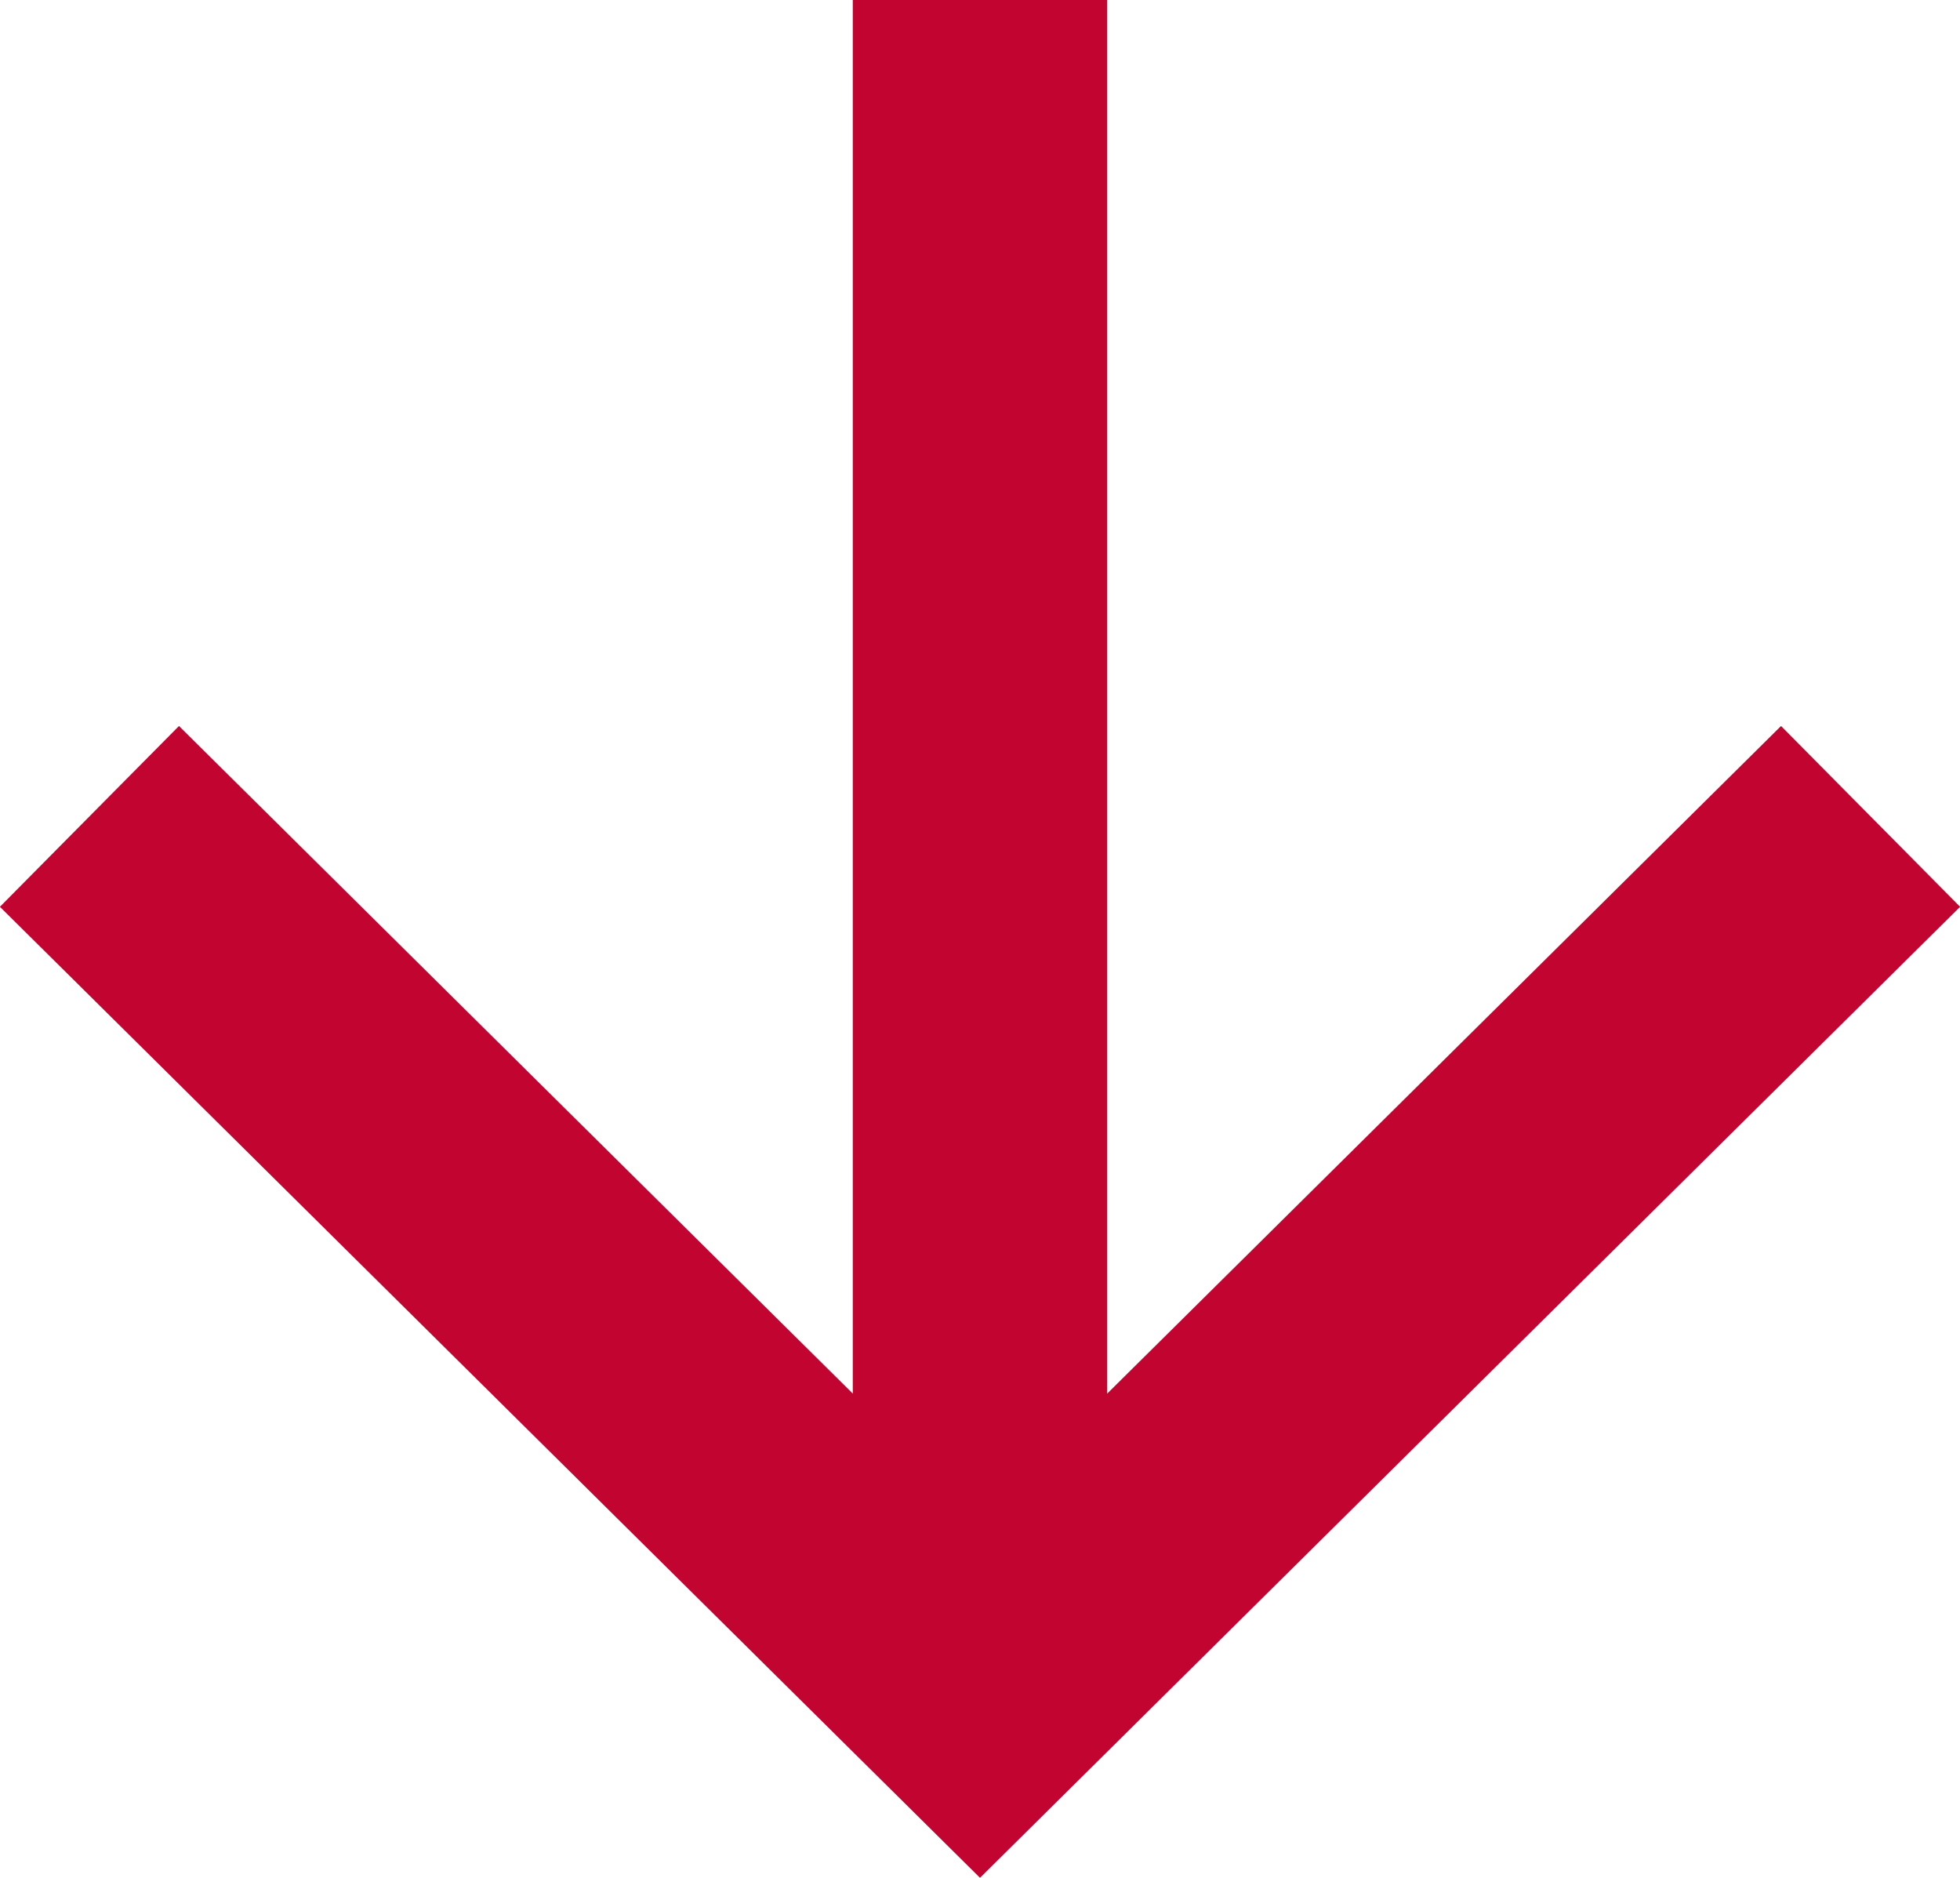 <svg xmlns="http://www.w3.org/2000/svg" width="15.406" height="14.757" viewBox="0 0 15.406 14.757"><defs><style>.a{fill:none;stroke:#C20430;stroke-width:2px;}</style></defs><g transform="translate(0.703)"><g transform="translate(7) rotate(90)"><path class="a" d="M0,0H12.686"/></g><path class="a" d="M14,6.934,7,0,0,6.934" transform="translate(14 13.35) rotate(180)"/></g></svg>